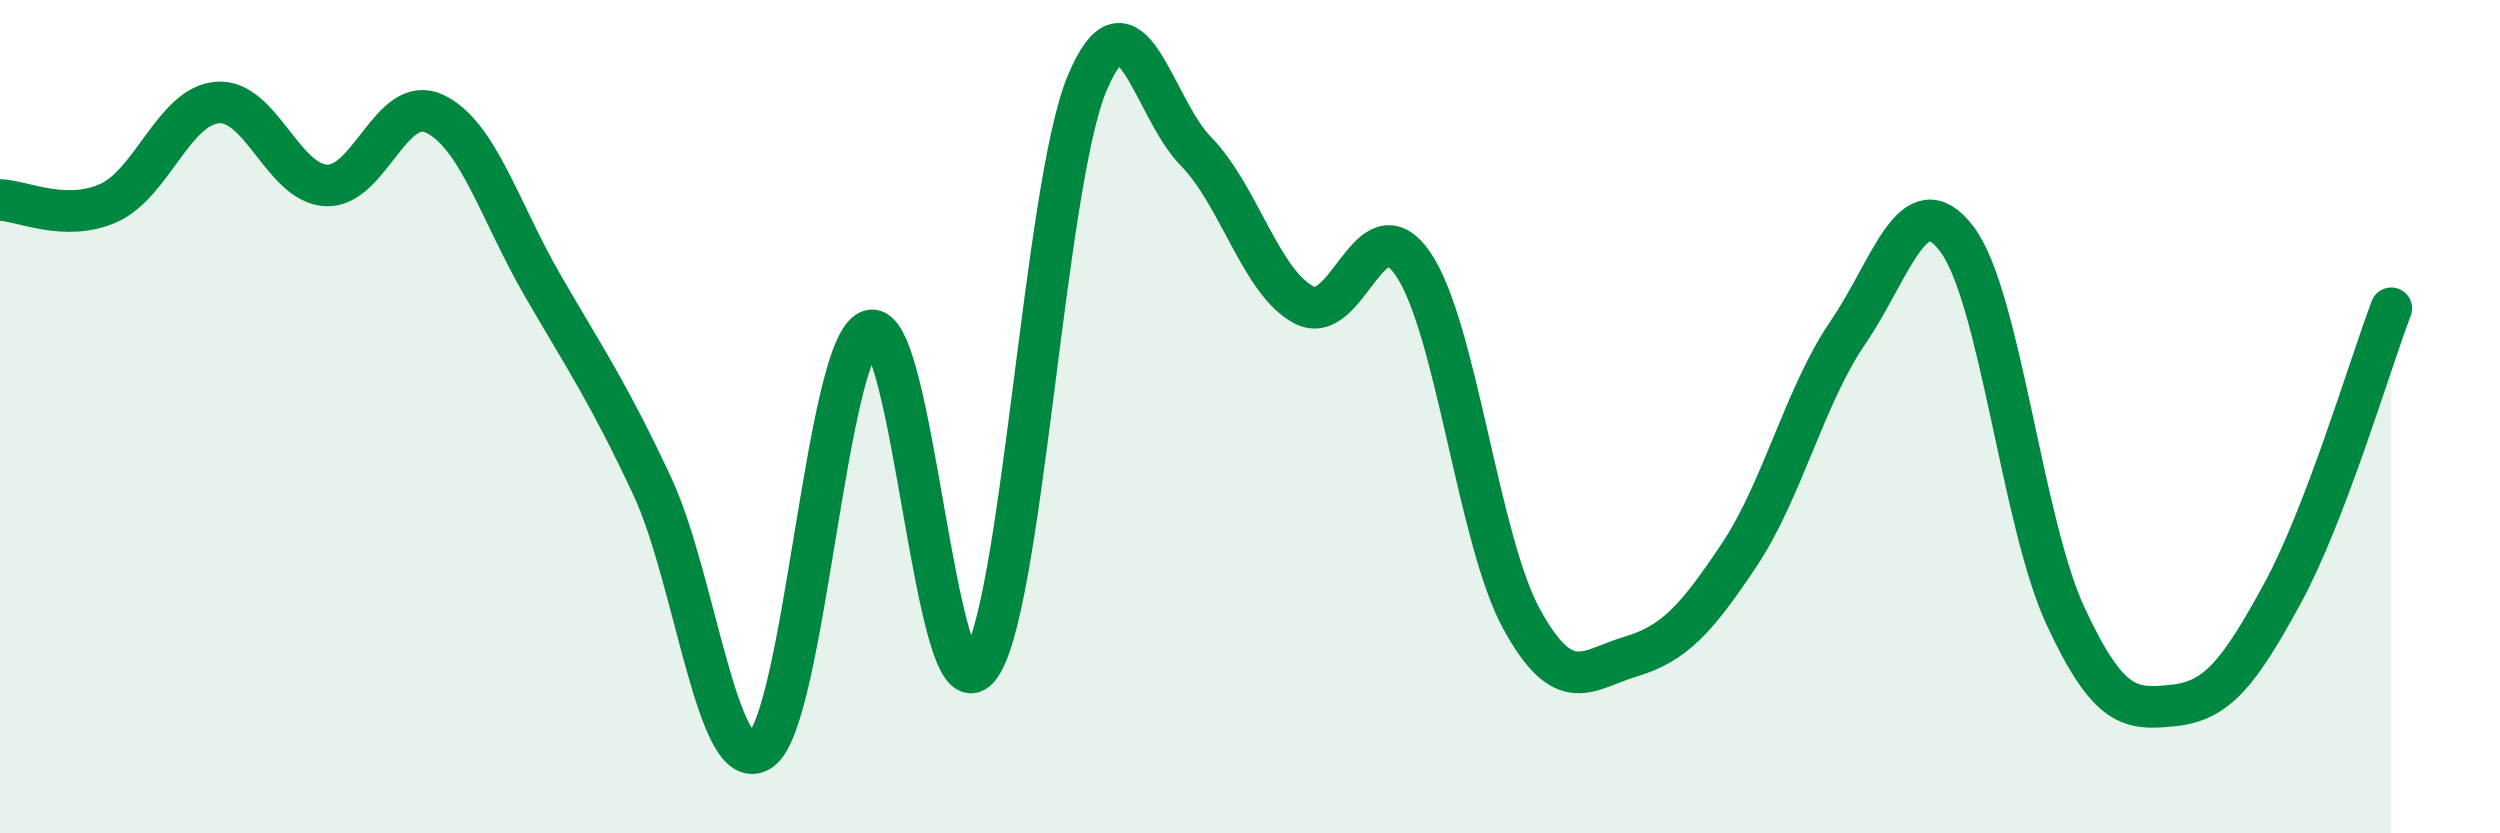 
    <svg width="60" height="20" viewBox="0 0 60 20" xmlns="http://www.w3.org/2000/svg">
      <path
        d="M 0,4.8 C 0.52,4.81 1.57,5.34 2.61,4.87 C 3.65,4.4 4.18,2.54 5.22,2.46 C 6.26,2.38 6.79,4.4 7.83,4.45 C 8.87,4.5 9.39,2.24 10.43,2.73 C 11.47,3.22 12,5.09 13.04,6.88 C 14.08,8.67 14.61,9.44 15.65,11.66 C 16.69,13.88 17.22,18.74 18.26,18 C 19.3,17.26 19.83,8.33 20.87,7.94 C 21.91,7.55 22.44,17.23 23.48,16.04 C 24.52,14.85 25.05,4.48 26.09,2 C 27.13,-0.48 27.66,2.57 28.7,3.63 C 29.74,4.69 30.26,6.78 31.3,7.32 C 32.34,7.86 32.87,4.82 33.91,6.33 C 34.95,7.84 35.48,12.97 36.52,14.86 C 37.56,16.75 38.09,16.07 39.13,15.76 C 40.17,15.45 40.7,14.88 41.74,13.32 C 42.78,11.76 43.31,9.5 44.35,7.98 C 45.39,6.46 45.92,4.37 46.96,5.73 C 48,7.09 48.53,12.54 49.57,14.78 C 50.61,17.02 51.13,17.04 52.17,16.93 C 53.21,16.82 53.74,16.15 54.78,14.24 C 55.82,12.33 56.87,8.77 57.39,7.4L57.39 20L0 20Z"
        fill="#008740"
        opacity="0.1"
        stroke-linecap="round"
        stroke-linejoin="round"
      />
      <path
        d="M 0,4.8 C 0.52,4.81 1.57,5.34 2.61,4.87 C 3.65,4.4 4.18,2.54 5.22,2.46 C 6.26,2.38 6.79,4.4 7.83,4.45 C 8.87,4.5 9.39,2.24 10.43,2.73 C 11.47,3.22 12,5.09 13.04,6.88 C 14.08,8.67 14.61,9.44 15.65,11.66 C 16.69,13.88 17.22,18.74 18.26,18 C 19.3,17.26 19.83,8.33 20.87,7.94 C 21.91,7.55 22.44,17.23 23.48,16.04 C 24.52,14.85 25.05,4.48 26.09,2 C 27.13,-0.48 27.66,2.57 28.7,3.63 C 29.74,4.69 30.26,6.78 31.3,7.32 C 32.34,7.86 32.87,4.82 33.91,6.33 C 34.95,7.84 35.48,12.97 36.52,14.86 C 37.56,16.75 38.09,16.07 39.13,15.76 C 40.17,15.45 40.7,14.88 41.74,13.32 C 42.78,11.76 43.31,9.5 44.35,7.98 C 45.39,6.46 45.92,4.37 46.96,5.73 C 48,7.09 48.53,12.54 49.57,14.78 C 50.61,17.02 51.13,17.04 52.17,16.93 C 53.21,16.82 53.74,16.15 54.78,14.24 C 55.82,12.33 56.87,8.77 57.39,7.4"
        stroke="#008740"
        stroke-width="1"
        fill="none"
        stroke-linecap="round"
        stroke-linejoin="round"
      />
    </svg>
  